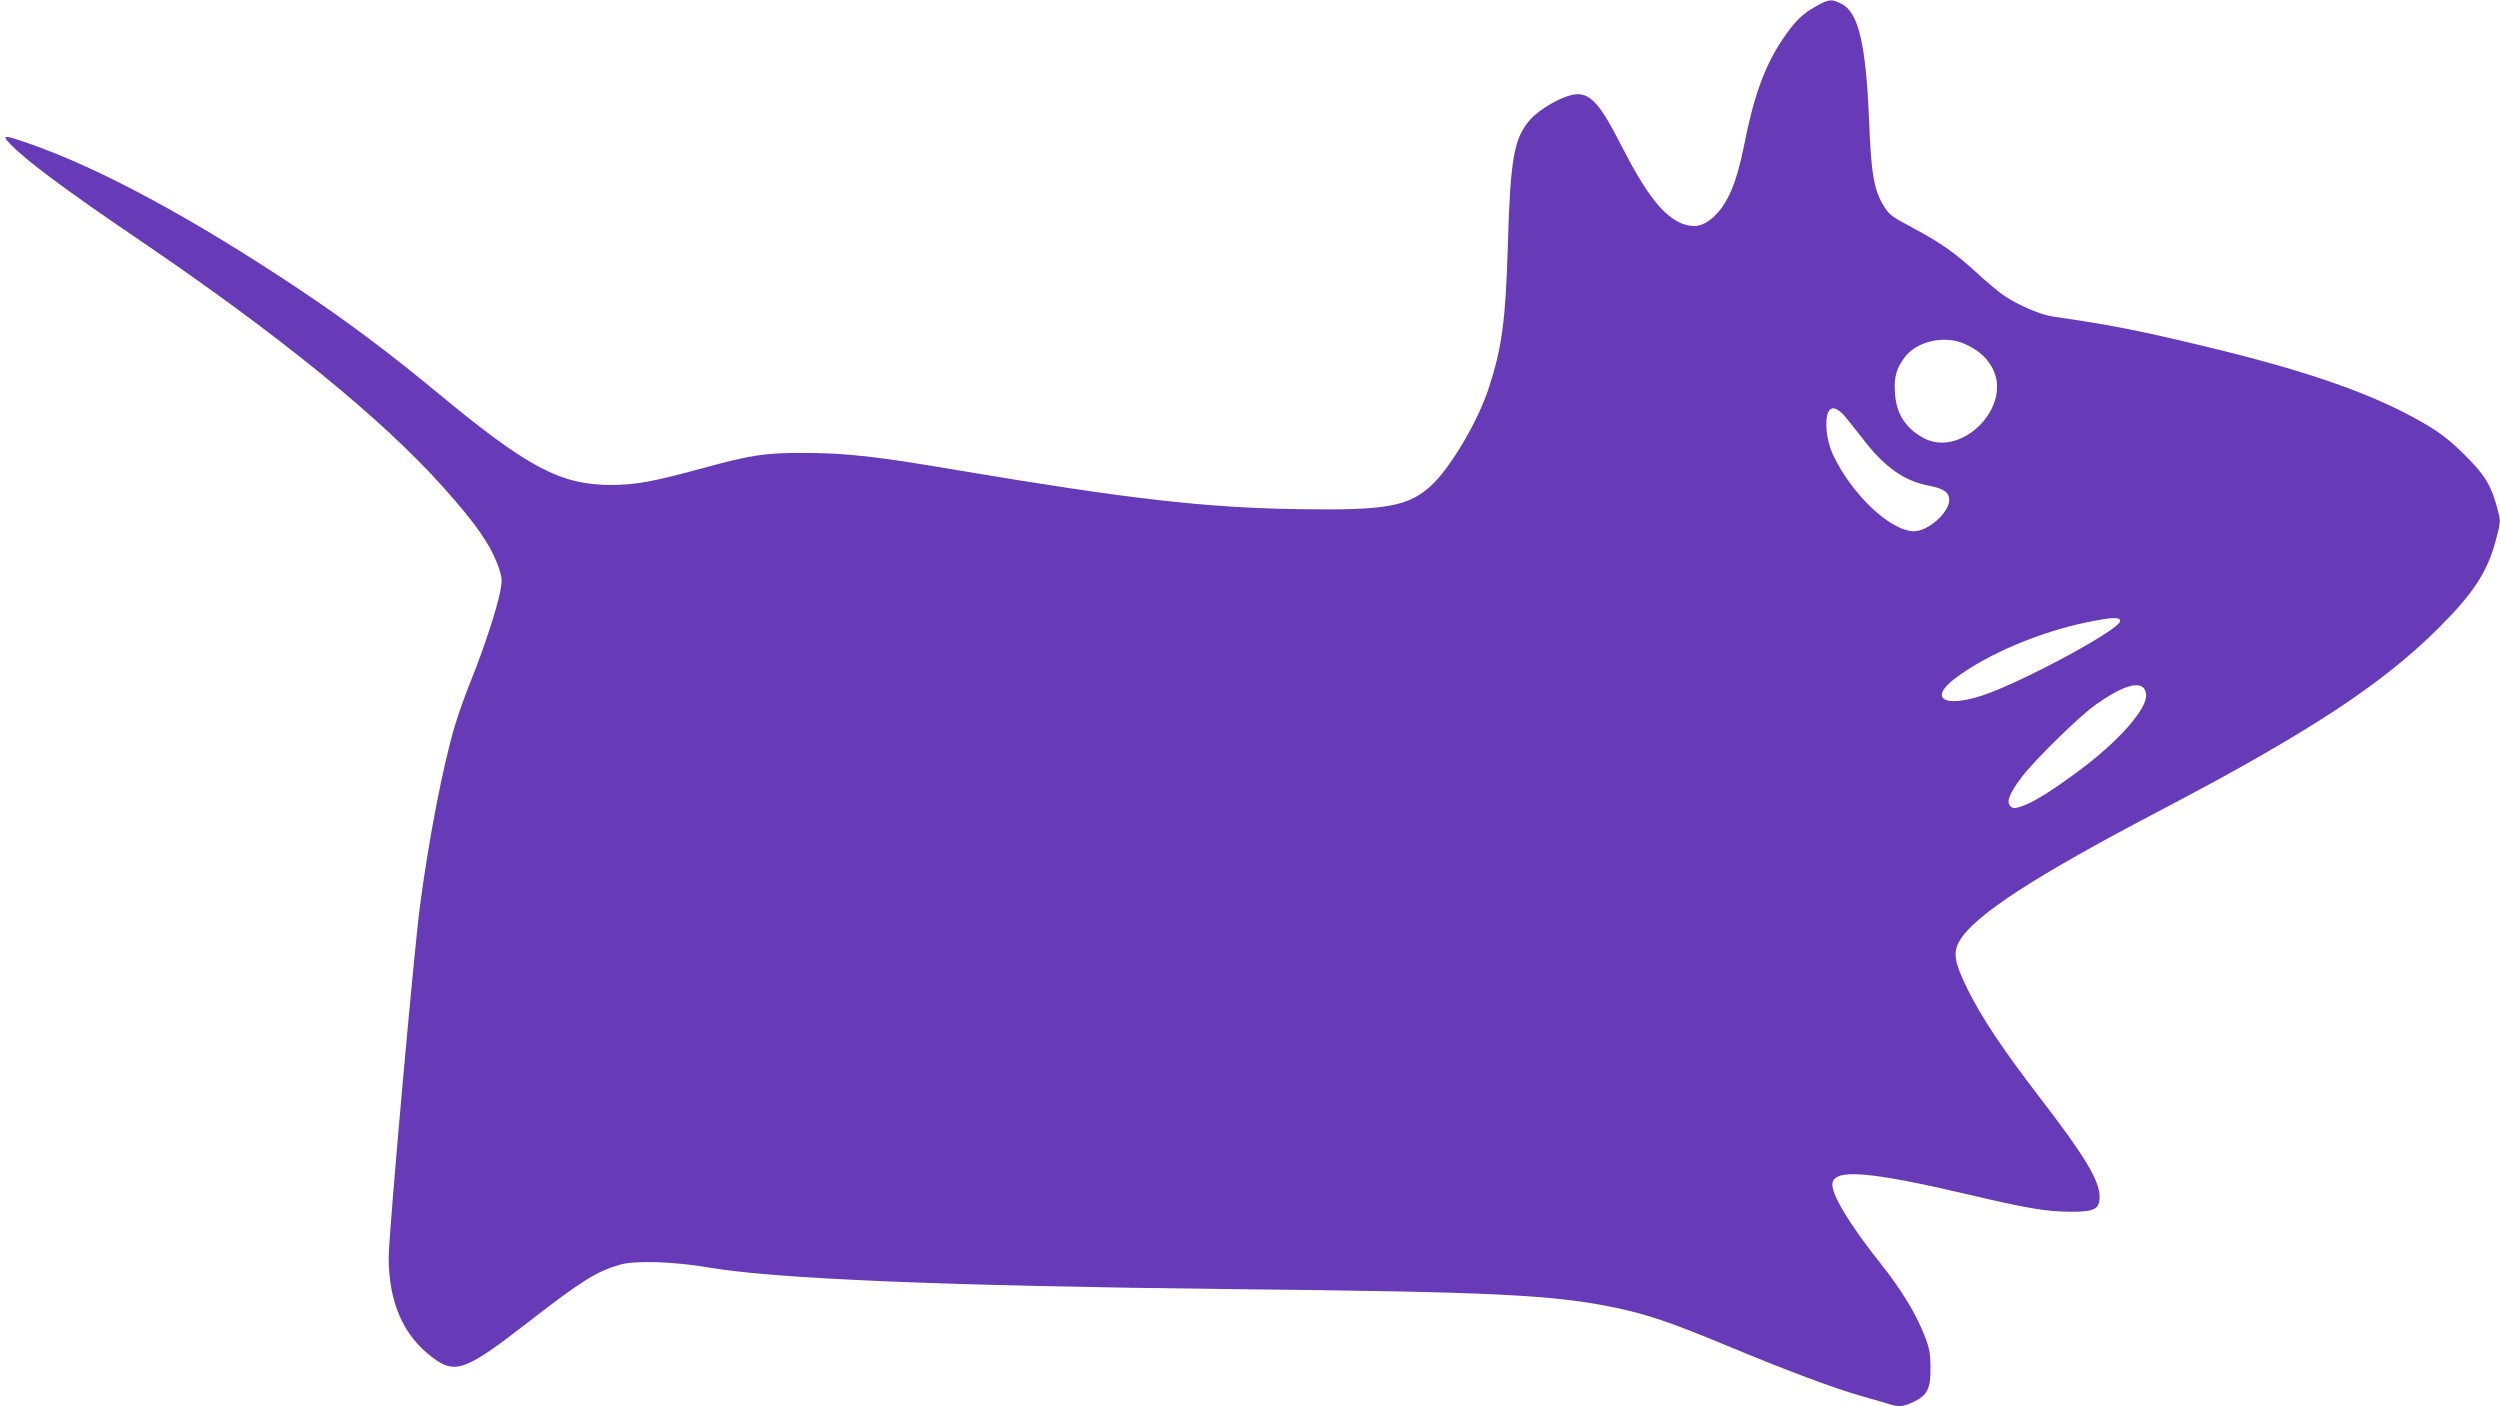 <?xml version="1.0" standalone="no"?>
<!DOCTYPE svg PUBLIC "-//W3C//DTD SVG 20010904//EN"
 "http://www.w3.org/TR/2001/REC-SVG-20010904/DTD/svg10.dtd">
<svg version="1.0" xmlns="http://www.w3.org/2000/svg"
 width="1280pt" height="720pt" viewBox="0 0 1280 720"
 preserveAspectRatio="xMidYMid meet">
<g transform="translate(0,720) scale(0.1,-0.1)"
fill="#673ab7" stroke="none">
<path d="M9300 7169 c-73 -40 -111 -78 -177 -176 -88 -133 -144 -286 -193
-536 -39 -196 -85 -303 -159 -370 -50 -45 -97 -55 -156 -33 -98 38 -186 151
-314 401 -112 221 -164 276 -247 260 -63 -11 -171 -74 -218 -126 -84 -94 -103
-196 -116 -649 -11 -379 -30 -521 -97 -725 -54 -169 -195 -407 -292 -498 -118
-110 -230 -131 -676 -124 -485 7 -874 52 -1755 200 -409 70 -571 88 -785 88
-197 1 -272 -11 -513 -77 -253 -69 -343 -86 -467 -87 -263 -1 -429 86 -895
472 -248 205 -460 364 -698 523 -547 366 -1030 627 -1393 753 -130 45 -142 45
-98 -1 80 -84 281 -234 664 -494 710 -482 1239 -912 1553 -1263 168 -188 241
-292 283 -406 20 -57 21 -68 11 -126 -17 -88 -84 -295 -149 -455 -30 -74 -67
-178 -83 -232 -62 -207 -134 -580 -180 -928 -32 -244 -160 -1682 -160 -1799 1
-230 74 -398 224 -511 117 -88 169 -69 491 181 274 212 348 259 470 294 75 22
274 16 450 -14 341 -59 1217 -95 2660 -111 1365 -14 1668 -29 1989 -96 163
-35 280 -74 566 -193 305 -127 552 -220 695 -260 61 -17 124 -36 141 -41 45
-15 69 -12 119 11 73 35 90 67 89 174 0 77 -5 102 -32 171 -44 111 -119 234
-225 367 -159 200 -253 356 -245 409 11 75 193 60 692 -57 305 -72 401 -88
521 -89 128 -1 155 12 155 77 0 83 -78 211 -309 511 -188 245 -295 406 -367
551 -68 139 -76 187 -41 248 76 130 385 331 1017 662 762 399 1141 647 1431
935 186 185 256 293 300 463 23 86 23 88 5 155 -31 117 -63 170 -166 272 -72
72 -122 111 -203 159 -254 149 -585 267 -1117 395 -343 83 -502 114 -788 155
-67 10 -182 60 -254 109 -24 17 -82 65 -129 108 -117 108 -188 158 -331 235
-113 60 -126 69 -155 118 -49 81 -63 166 -73 428 -16 396 -54 559 -141 603
-51 26 -64 25 -129 -11z m760 -1730 c66 -30 106 -64 137 -116 117 -200 -158
-479 -357 -361 -88 51 -133 126 -138 230 -5 76 7 120 48 176 61 85 206 118
310 71z m-618 -366 c18 -21 61 -75 95 -119 110 -144 211 -216 336 -240 79 -15
107 -35 107 -74 0 -64 -108 -160 -180 -160 -121 0 -323 192 -417 396 -16 36
-28 81 -31 124 -8 112 28 141 90 73z m1413 -1053 c0 -42 -497 -311 -703 -380
-199 -66 -279 -16 -140 88 161 122 430 236 673 286 133 27 170 28 170 6z m133
-374 c9 -72 -138 -240 -346 -394 -136 -101 -237 -164 -296 -182 -32 -10 -40
-10 -53 3 -22 22 -5 65 61 152 70 90 292 308 376 367 157 111 249 130 258 54z"/>
</g>
</svg>
